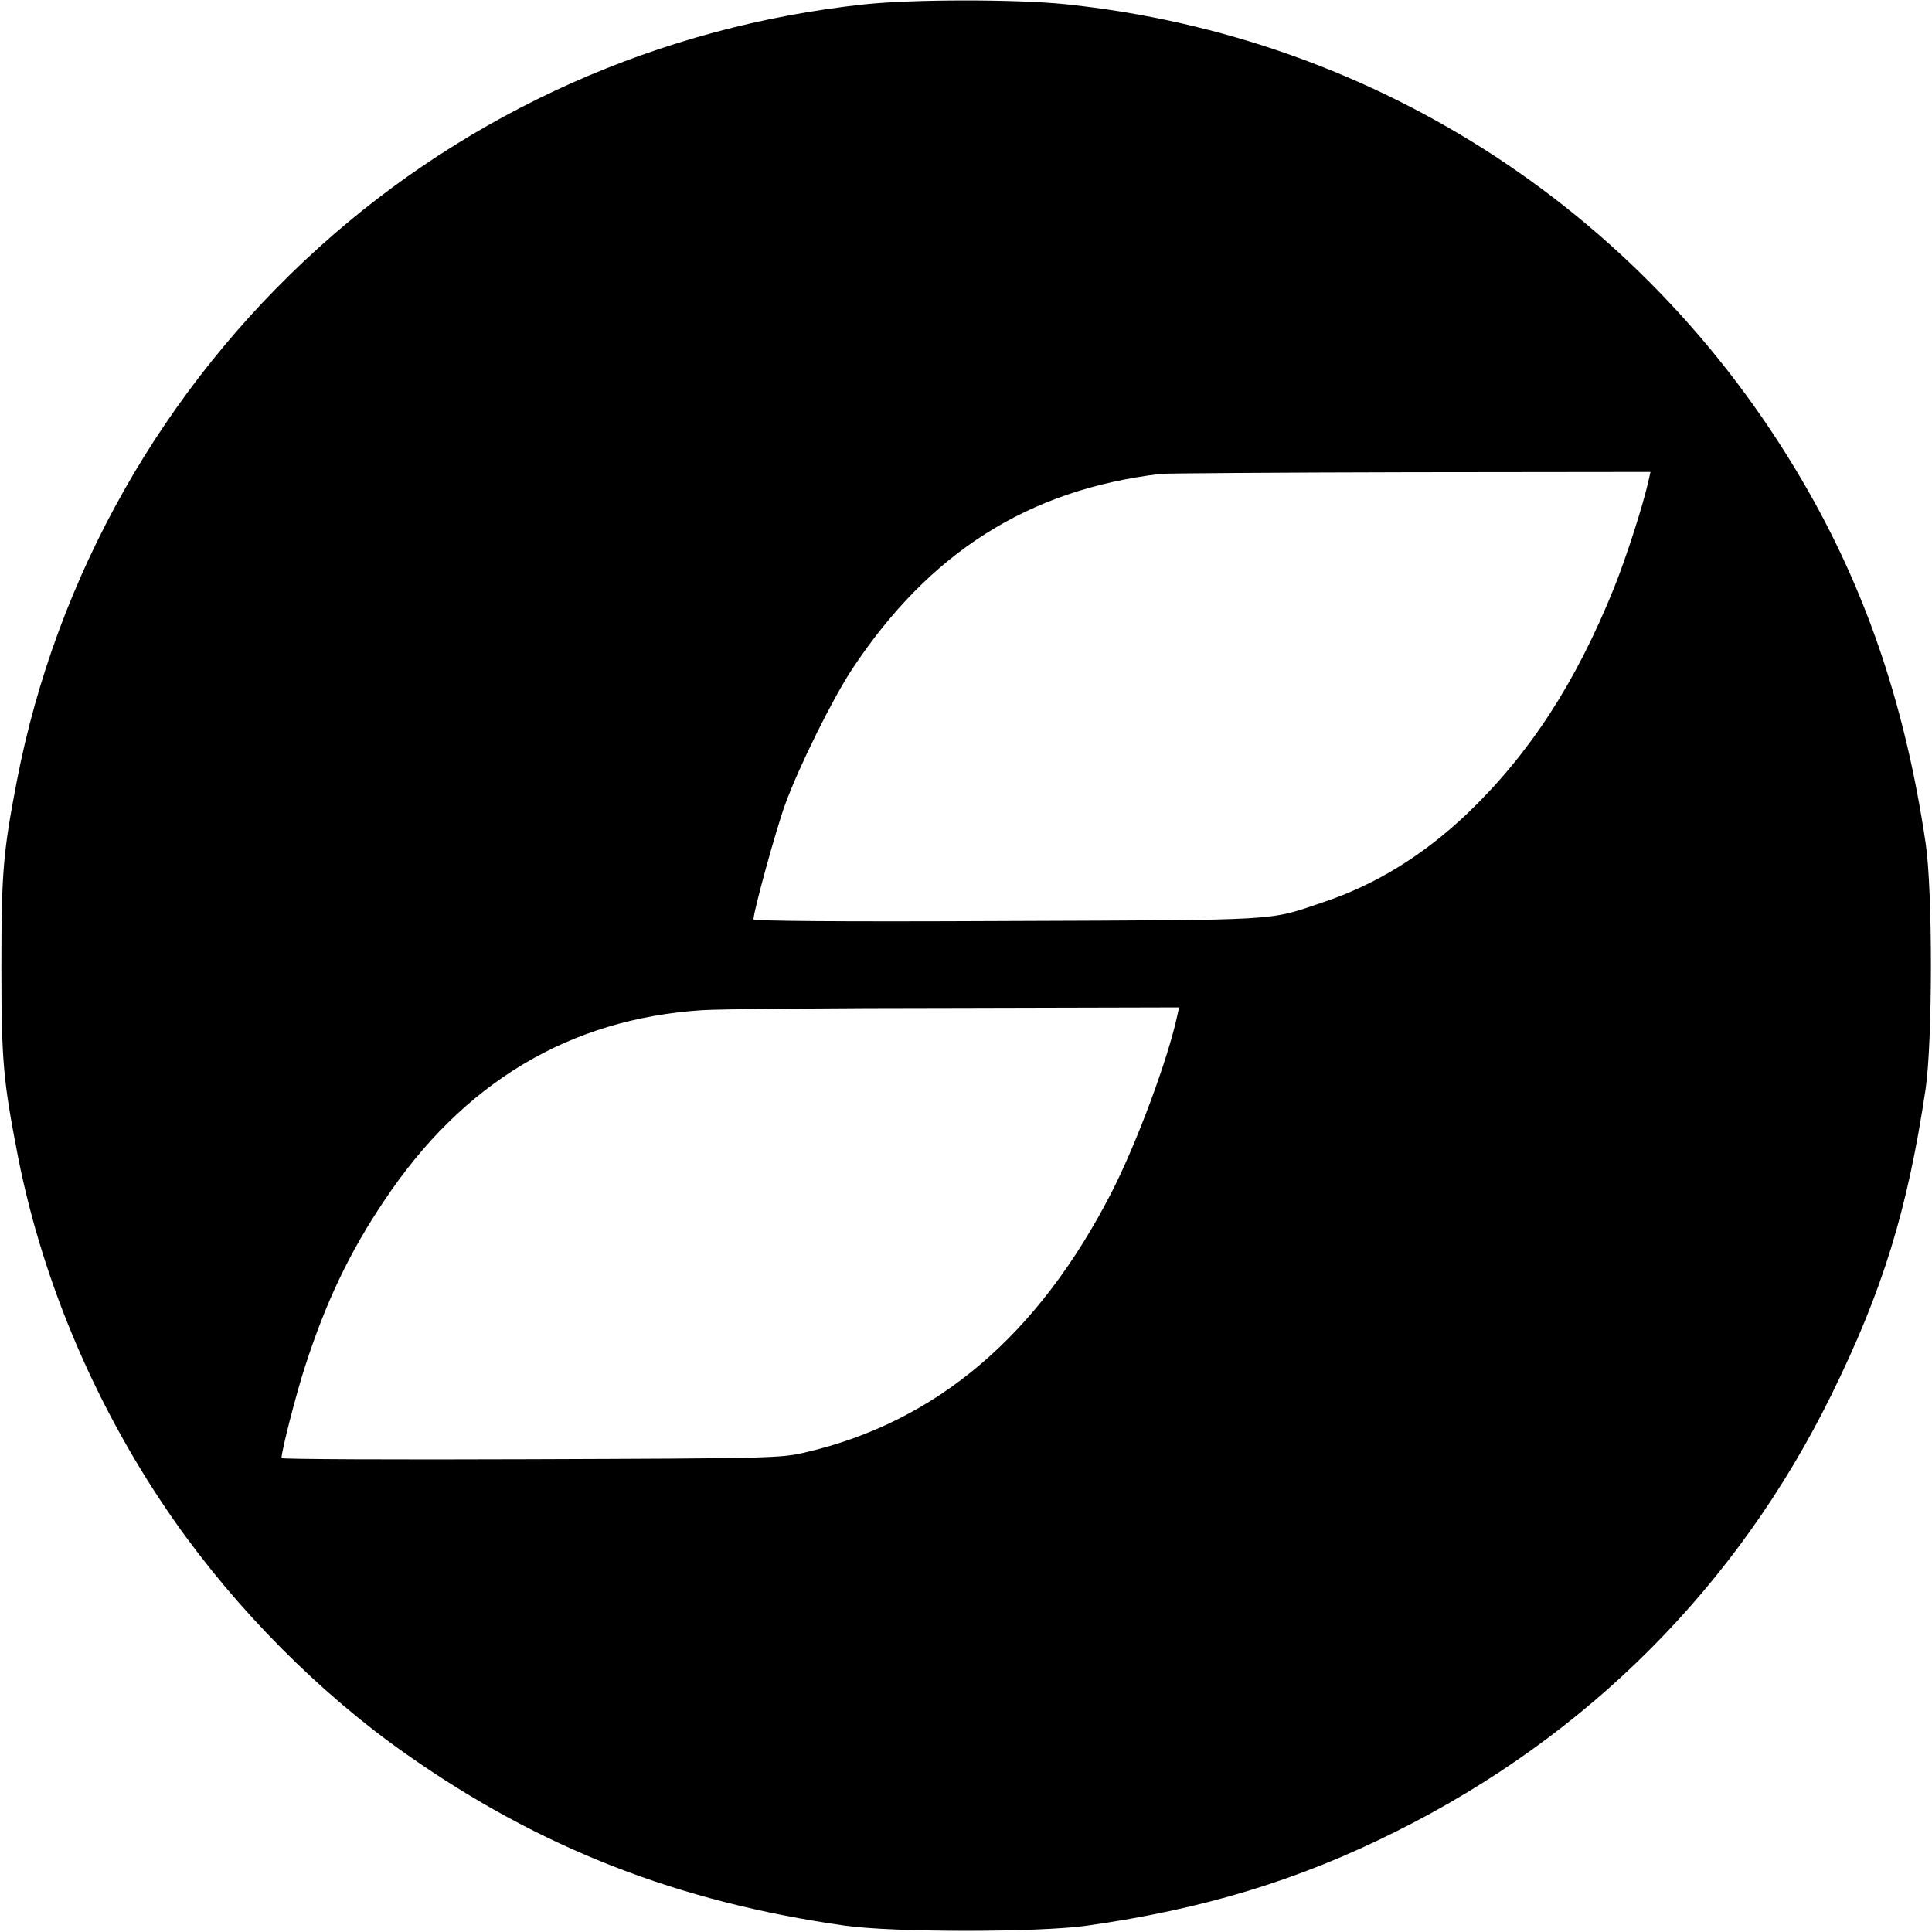 <?xml version="1.0" standalone="no"?>
<!DOCTYPE svg PUBLIC "-//W3C//DTD SVG 20010904//EN"
 "http://www.w3.org/TR/2001/REC-SVG-20010904/DTD/svg10.dtd">
<svg version="1.0" xmlns="http://www.w3.org/2000/svg"
 width="700pt" height="700pt" viewBox="0 0 700 700"
 preserveAspectRatio="xMidYMid meet">
<g transform="translate(0,700) scale(0.1,-0.1)"
fill="#000000" stroke="none">
<path d="M3130 6984 c-737 -79 -1428 -387 -1975 -881 -566 -511 -951 -1191
-1094 -1933 -49 -254 -56 -330 -56 -670 0 -347 7 -418 61 -695 92 -463 289
-920 567 -1317 226 -322 528 -626 841 -845 482 -339 982 -534 1587 -620 177
-25 701 -25 878 0 423 60 768 165 1121 342 693 346 1234 888 1575 1580 186
378 276 668 342 1110 25 172 26 716 0 890 -71 481 -207 891 -422 1270 -568
1002 -1559 1652 -2697 1770 -180 18 -552 18 -728 -1z m2844 -1721 c-20 -92
-83 -286 -126 -393 -139 -345 -307 -602 -531 -817 -160 -152 -333 -259 -526
-323 -199 -67 -135 -63 -1143 -67 -615 -3 -918 0 -918 6 0 29 83 330 115 417
50 137 171 381 242 489 280 423 638 651 1118 708 17 2 423 5 903 6 l872 1 -6
-27z m-1709 -1945 c-34 -157 -146 -459 -237 -637 -267 -521 -636 -834 -1113
-944 -87 -20 -121 -21 -992 -24 -497 -2 -903 0 -903 4 0 27 54 236 85 331 75
233 161 414 286 600 285 429 672 661 1154 692 61 4 474 8 918 8 l809 2 -7 -32z"/>
</g>
</svg>
